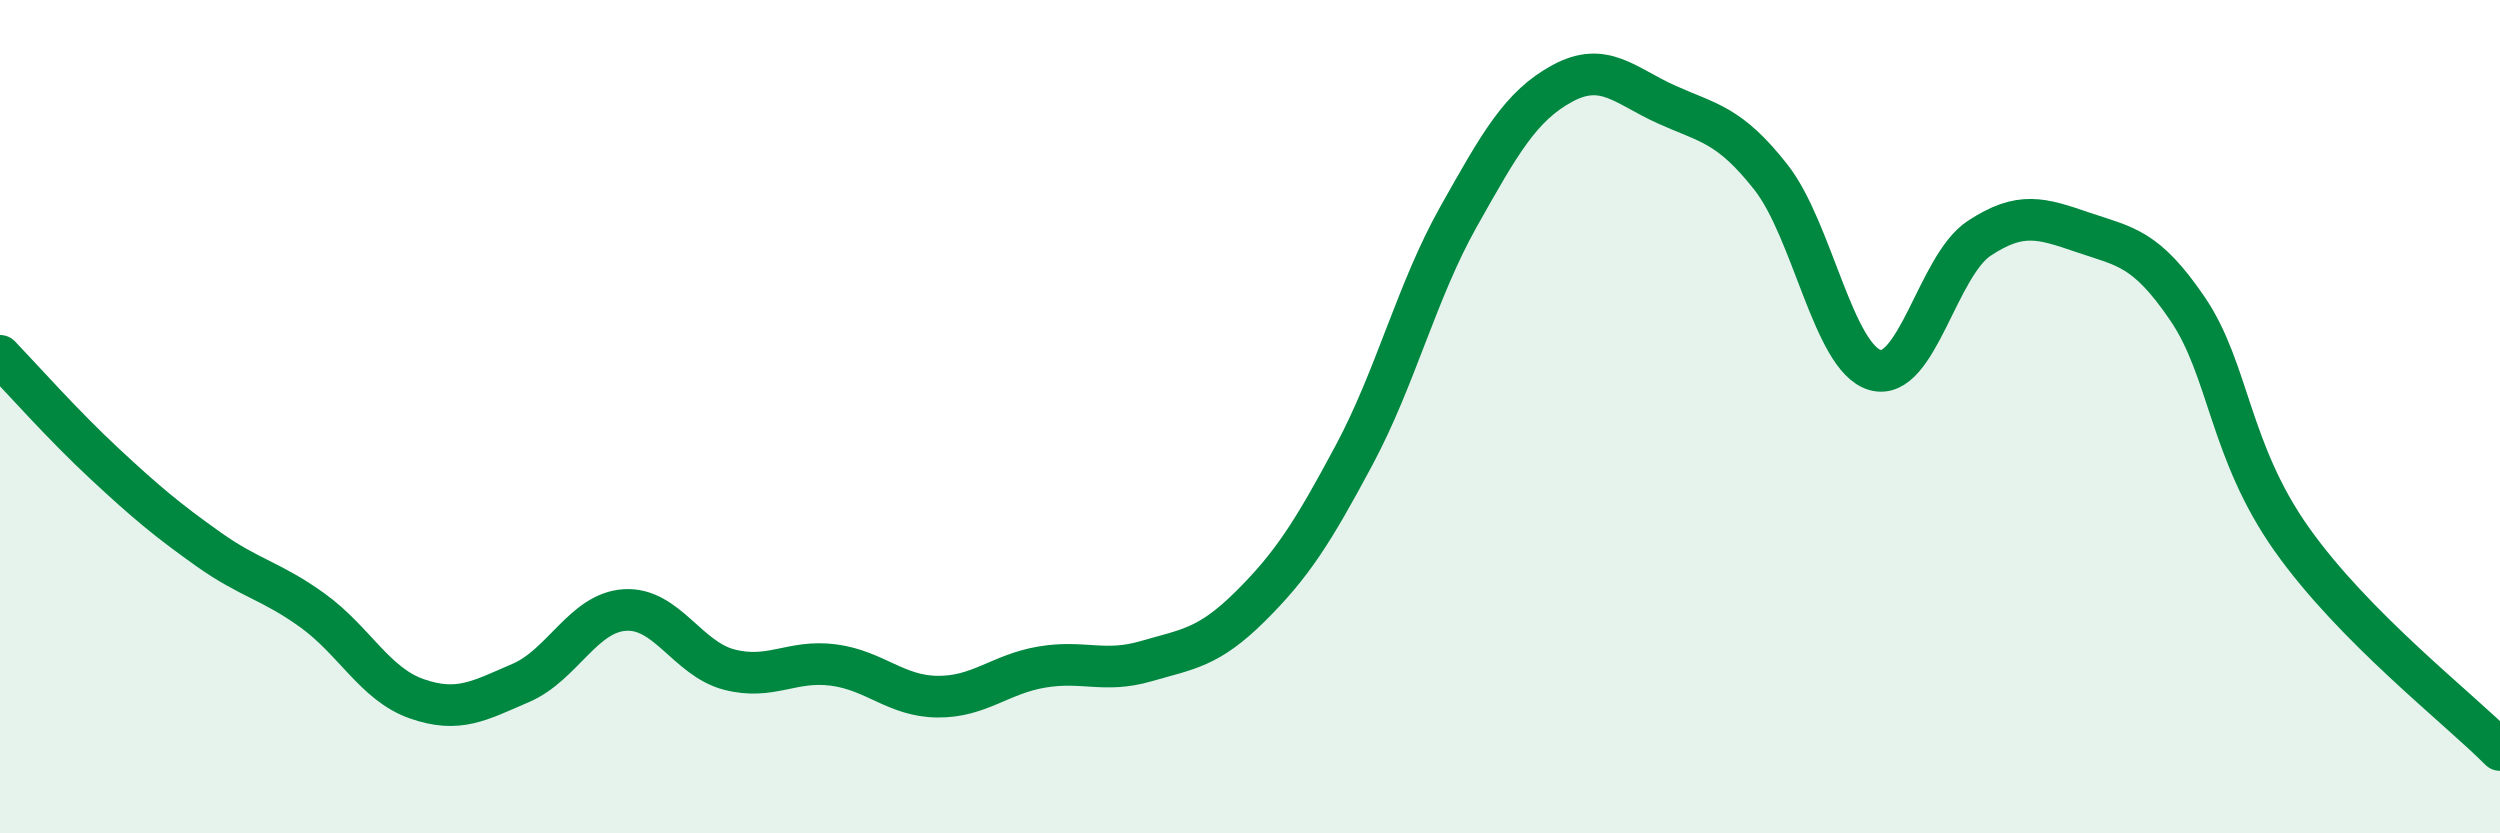 
    <svg width="60" height="20" viewBox="0 0 60 20" xmlns="http://www.w3.org/2000/svg">
      <path
        d="M 0,8.54 C 0.5,9.06 1.5,10.19 2.5,11.12 C 3.5,12.05 4,12.47 5,13.18 C 6,13.89 6.5,13.93 7.5,14.65 C 8.5,15.37 9,16.42 10,16.77 C 11,17.12 11.5,16.82 12.5,16.39 C 13.5,15.96 14,14.7 15,14.64 C 16,14.58 16.5,15.81 17.5,16.07 C 18.5,16.33 19,15.83 20,15.96 C 21,16.09 21.5,16.71 22.5,16.72 C 23.5,16.73 24,16.18 25,16.01 C 26,15.84 26.5,16.16 27.5,15.87 C 28.5,15.58 29,15.55 30,14.56 C 31,13.57 31.5,12.79 32.5,10.92 C 33.5,9.05 34,6.99 35,5.21 C 36,3.43 36.5,2.54 37.5,2 C 38.5,1.46 39,2.06 40,2.51 C 41,2.96 41.5,2.98 42.5,4.25 C 43.5,5.52 44,8.59 45,8.88 C 46,9.17 46.5,6.38 47.5,5.72 C 48.5,5.06 49,5.24 50,5.58 C 51,5.92 51.5,5.94 52.5,7.41 C 53.5,8.88 53.5,10.82 55,12.94 C 56.5,15.06 59,16.99 60,18L60 20L0 20Z"
        fill="#008740"
        opacity="0.1"
        stroke-linecap="round"
        stroke-linejoin="round"
      />
      <path
        d="M 0,8.54 C 0.5,9.06 1.5,10.19 2.5,11.12 C 3.5,12.05 4,12.47 5,13.18 C 6,13.89 6.5,13.93 7.5,14.65 C 8.5,15.37 9,16.42 10,16.77 C 11,17.12 11.5,16.82 12.5,16.39 C 13.5,15.96 14,14.7 15,14.64 C 16,14.58 16.5,15.81 17.5,16.07 C 18.5,16.33 19,15.83 20,15.96 C 21,16.09 21.5,16.71 22.5,16.72 C 23.5,16.73 24,16.18 25,16.01 C 26,15.84 26.5,16.16 27.5,15.87 C 28.5,15.58 29,15.55 30,14.56 C 31,13.57 31.5,12.79 32.5,10.92 C 33.5,9.05 34,6.99 35,5.21 C 36,3.43 36.5,2.54 37.5,2 C 38.5,1.46 39,2.06 40,2.51 C 41,2.96 41.5,2.98 42.5,4.25 C 43.5,5.52 44,8.59 45,8.88 C 46,9.17 46.5,6.38 47.5,5.72 C 48.5,5.06 49,5.24 50,5.58 C 51,5.92 51.5,5.94 52.5,7.41 C 53.5,8.88 53.5,10.82 55,12.94 C 56.5,15.06 59,16.99 60,18"
        stroke="#008740"
        stroke-width="1"
        fill="none"
        stroke-linecap="round"
        stroke-linejoin="round"
      />
    </svg>
  